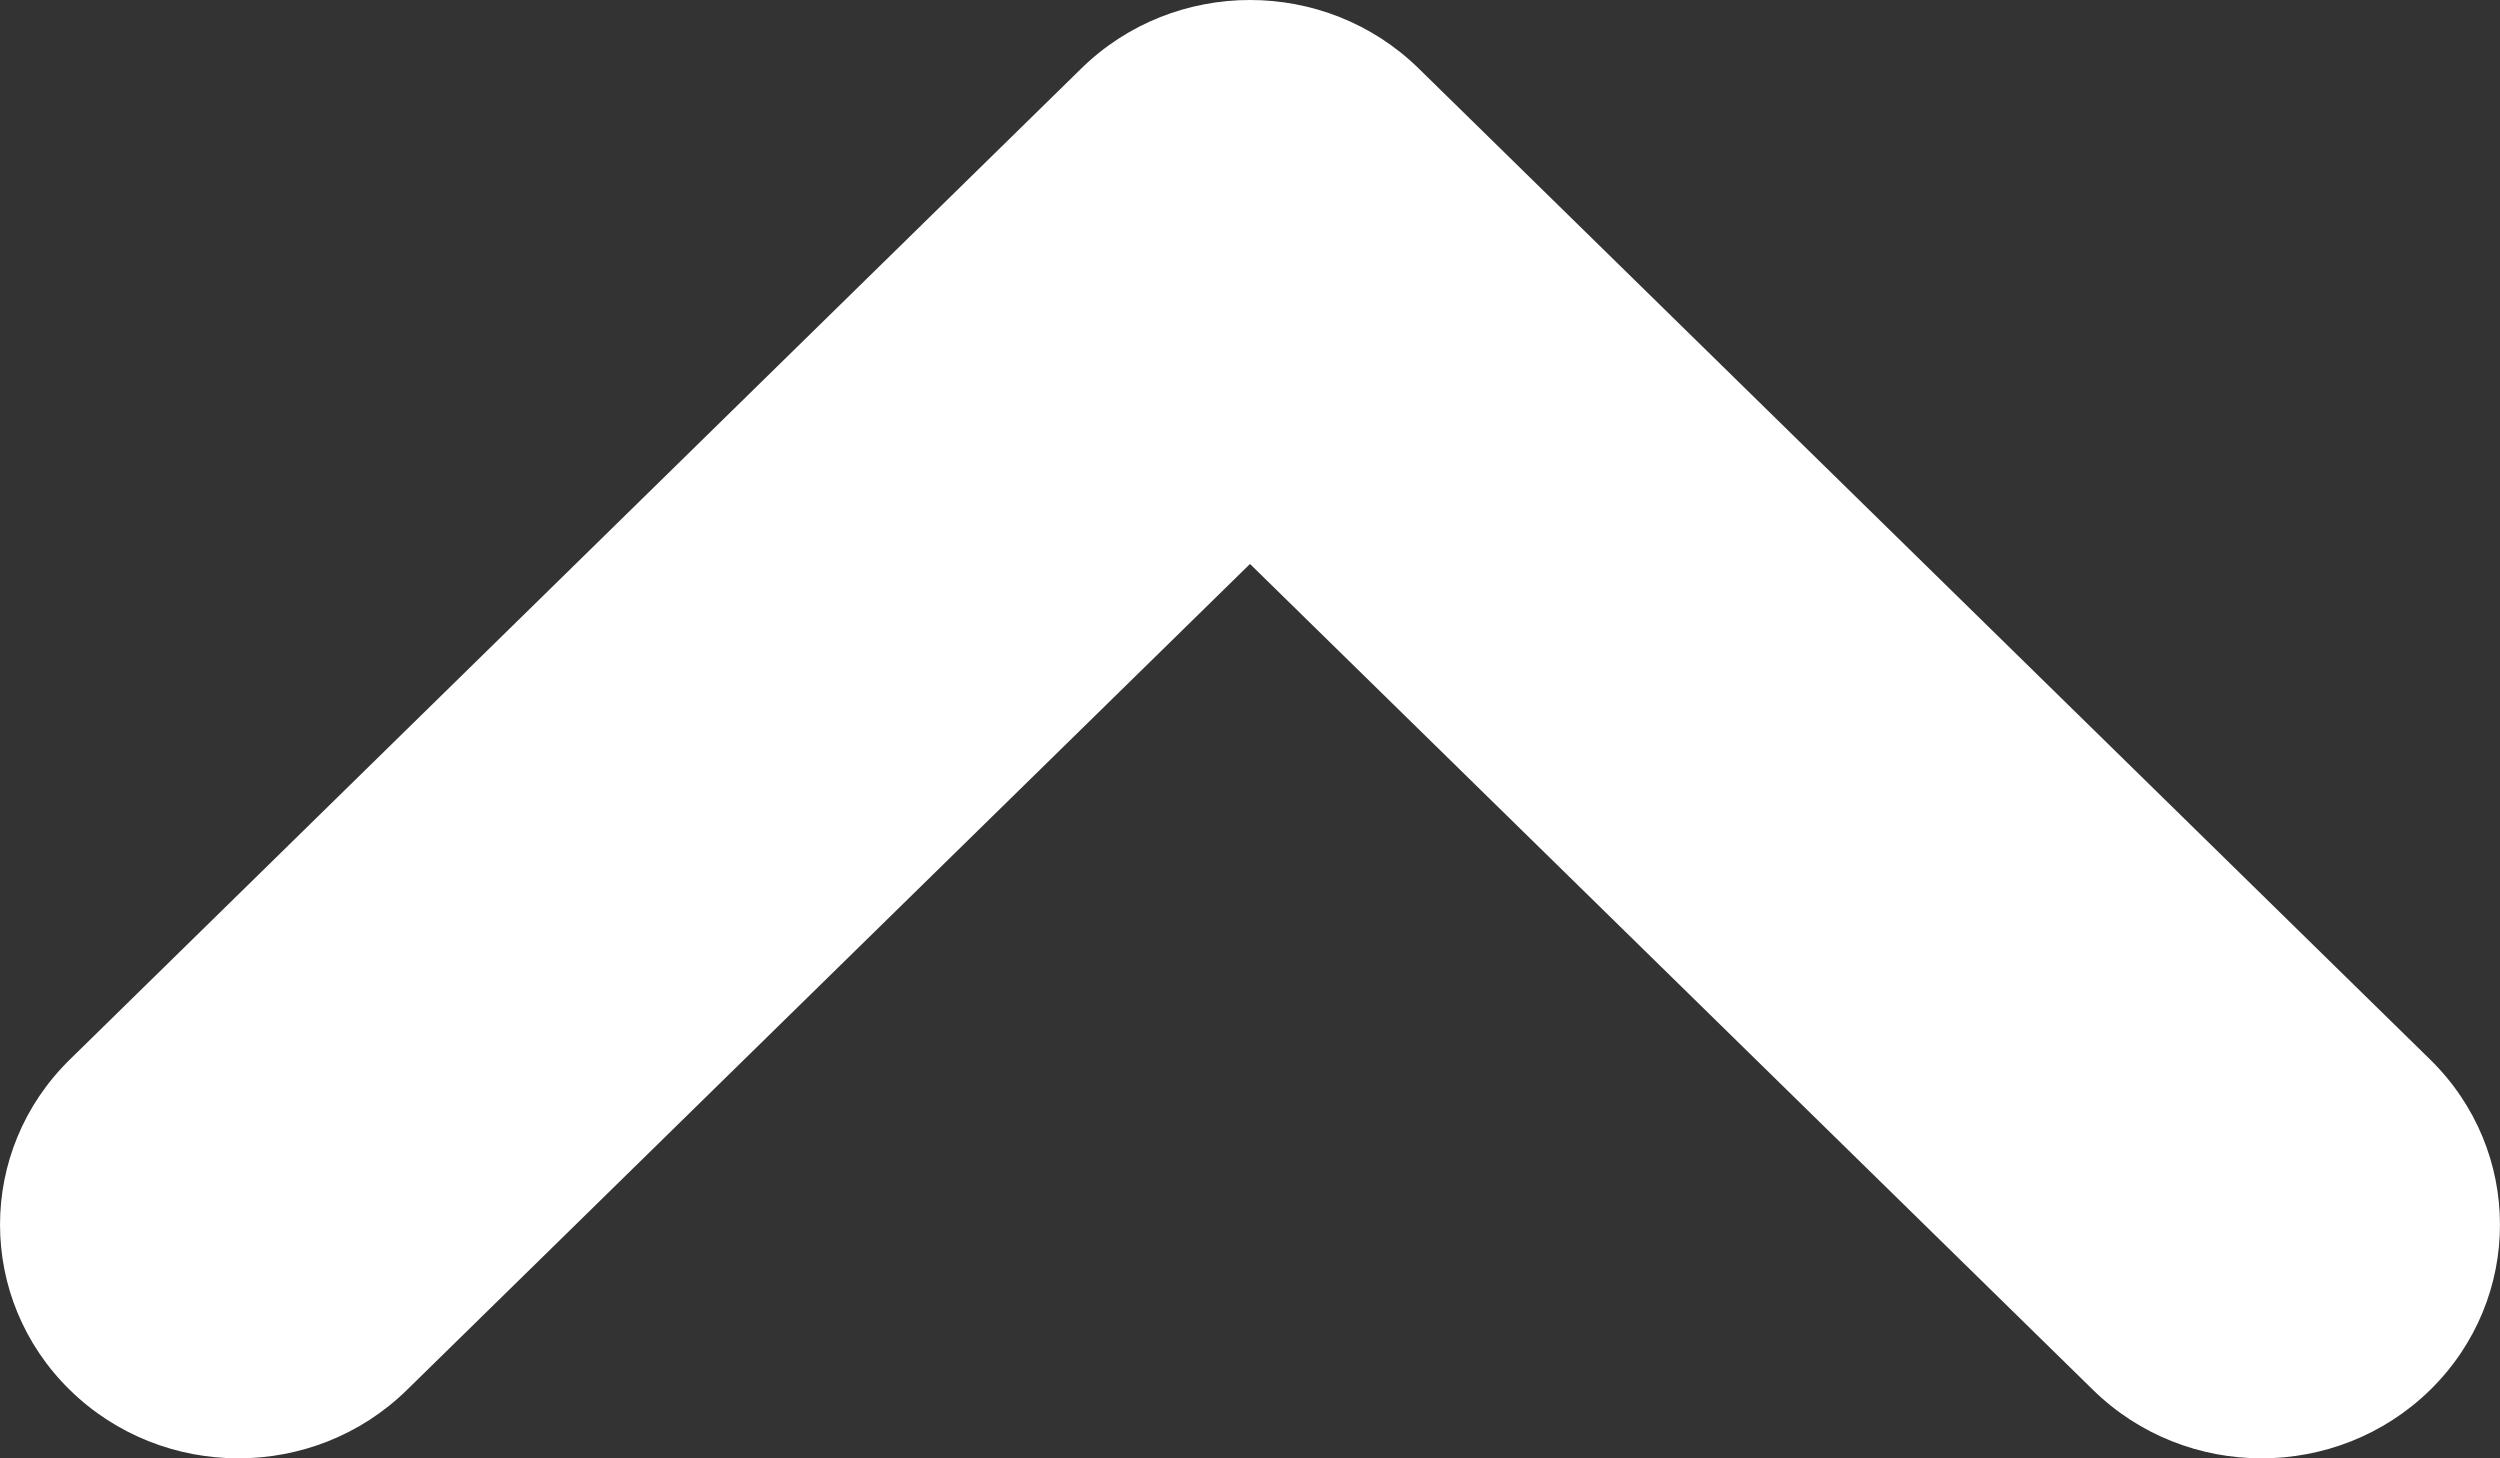 <?xml version="1.0" encoding="UTF-8"?>
<svg width="24px" height="14px" viewBox="0 0 24 14" version="1.1" xmlns="http://www.w3.org/2000/svg" xmlns:xlink="http://www.w3.org/1999/xlink">
    <rect x="0" y="0" width="24" height="14" fill="#333333" stroke="none"/>
    <!-- Generator: Sketch 57.1 (83088) - https://sketch.com -->
    <title>icon_arrow_white</title>
    <desc>Created with Sketch.</desc>
    <g id="Page-1" stroke="none" stroke-width="1" fill="none" fill-rule="evenodd">
        <g id="parlady_pc_post" transform="translate(-1068, -2091)" fill="#FFFFFF">
            <path d="M1081.586,2098 L1073.657,2089.907 C1072.781,2089.014 1072.781,2087.564 1073.657,2086.67 C1074.533,2085.777 1075.953,2085.777 1076.828,2086.67 L1086.343,2096.381 C1087.219,2097.275 1087.219,2098.725 1086.343,2099.619 L1076.828,2109.33 C1075.953,2110.223 1074.533,2110.223 1073.657,2109.33 C1072.781,2108.436 1072.781,2106.986 1073.657,2106.093 L1081.586,2098 Z" id="icon_arrow_white" transform="translate(1080, 2098) rotate(-90) translate(-1080, -2098) "></path>
        </g>
    </g>
</svg>
